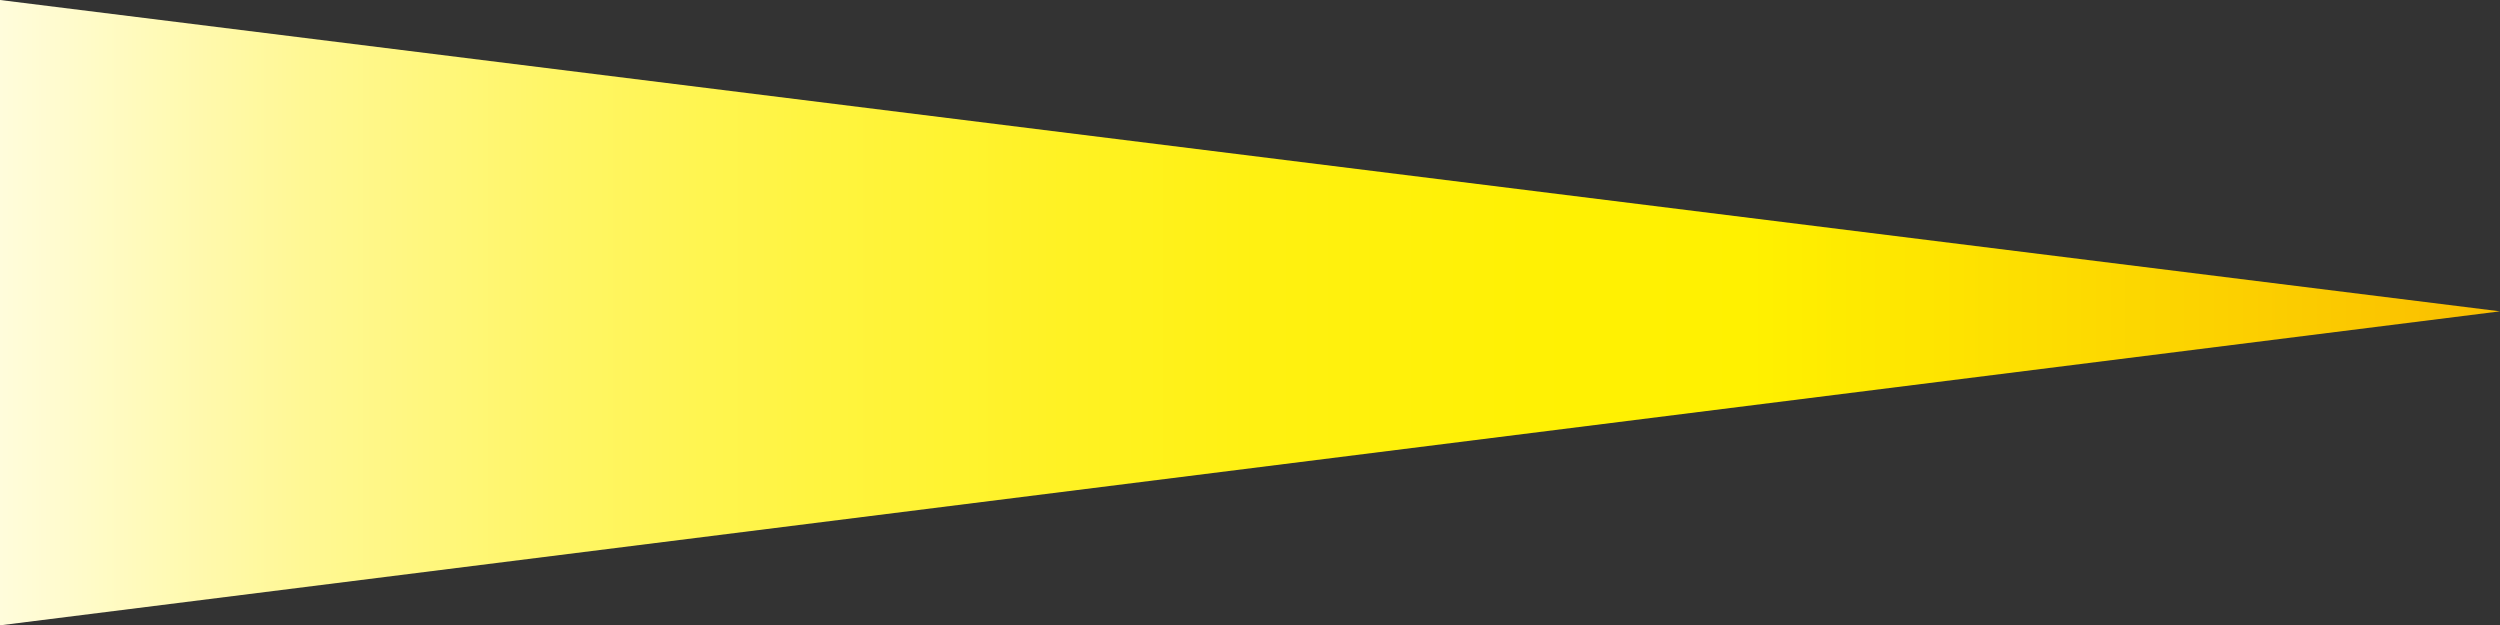 <?xml version="1.0" encoding="UTF-8"?>
<svg id="_レイヤー_2" data-name="レイヤー 2" xmlns="http://www.w3.org/2000/svg" xmlns:xlink="http://www.w3.org/1999/xlink" viewBox="0 0 18.79 4.7">
  <rect x="0" y="0" width="18.79" height="4.7" fill="#333333" stroke="none"/>
  <defs>
    <style>
      .cls-1 {
        fill: url(#_名称未設定グラデーション_78);
        stroke-width: 0px;
      }
    </style>
    <linearGradient id="_名称未設定グラデーション_78" data-name="名称未設定グラデーション 78" x1="39.98" y1="1625.39" x2="58.78" y2="1625.39" gradientTransform="translate(58.78 1627.74) rotate(-180)" gradientUnits="userSpaceOnUse">
      <stop offset="0" stop-color="#fabe00"/>
      <stop offset=".3" stop-color="#fff100"/>
      <stop offset=".39" stop-color="#fff104"/>
      <stop offset=".49" stop-color="#fff110"/>
      <stop offset=".58" stop-color="#fff225"/>
      <stop offset=".68" stop-color="#fff442"/>
      <stop offset=".78" stop-color="#fff667"/>
      <stop offset=".88" stop-color="#fff895"/>
      <stop offset=".97" stop-color="#fffbcb"/>
      <stop offset="1" stop-color="#fffcdb"/>
    </linearGradient>
  </defs>
  <g id="Text">
    <polygon class="cls-1" points="0 0 18.79 2.34 0 4.7 0 0"/>
  </g>
</svg>